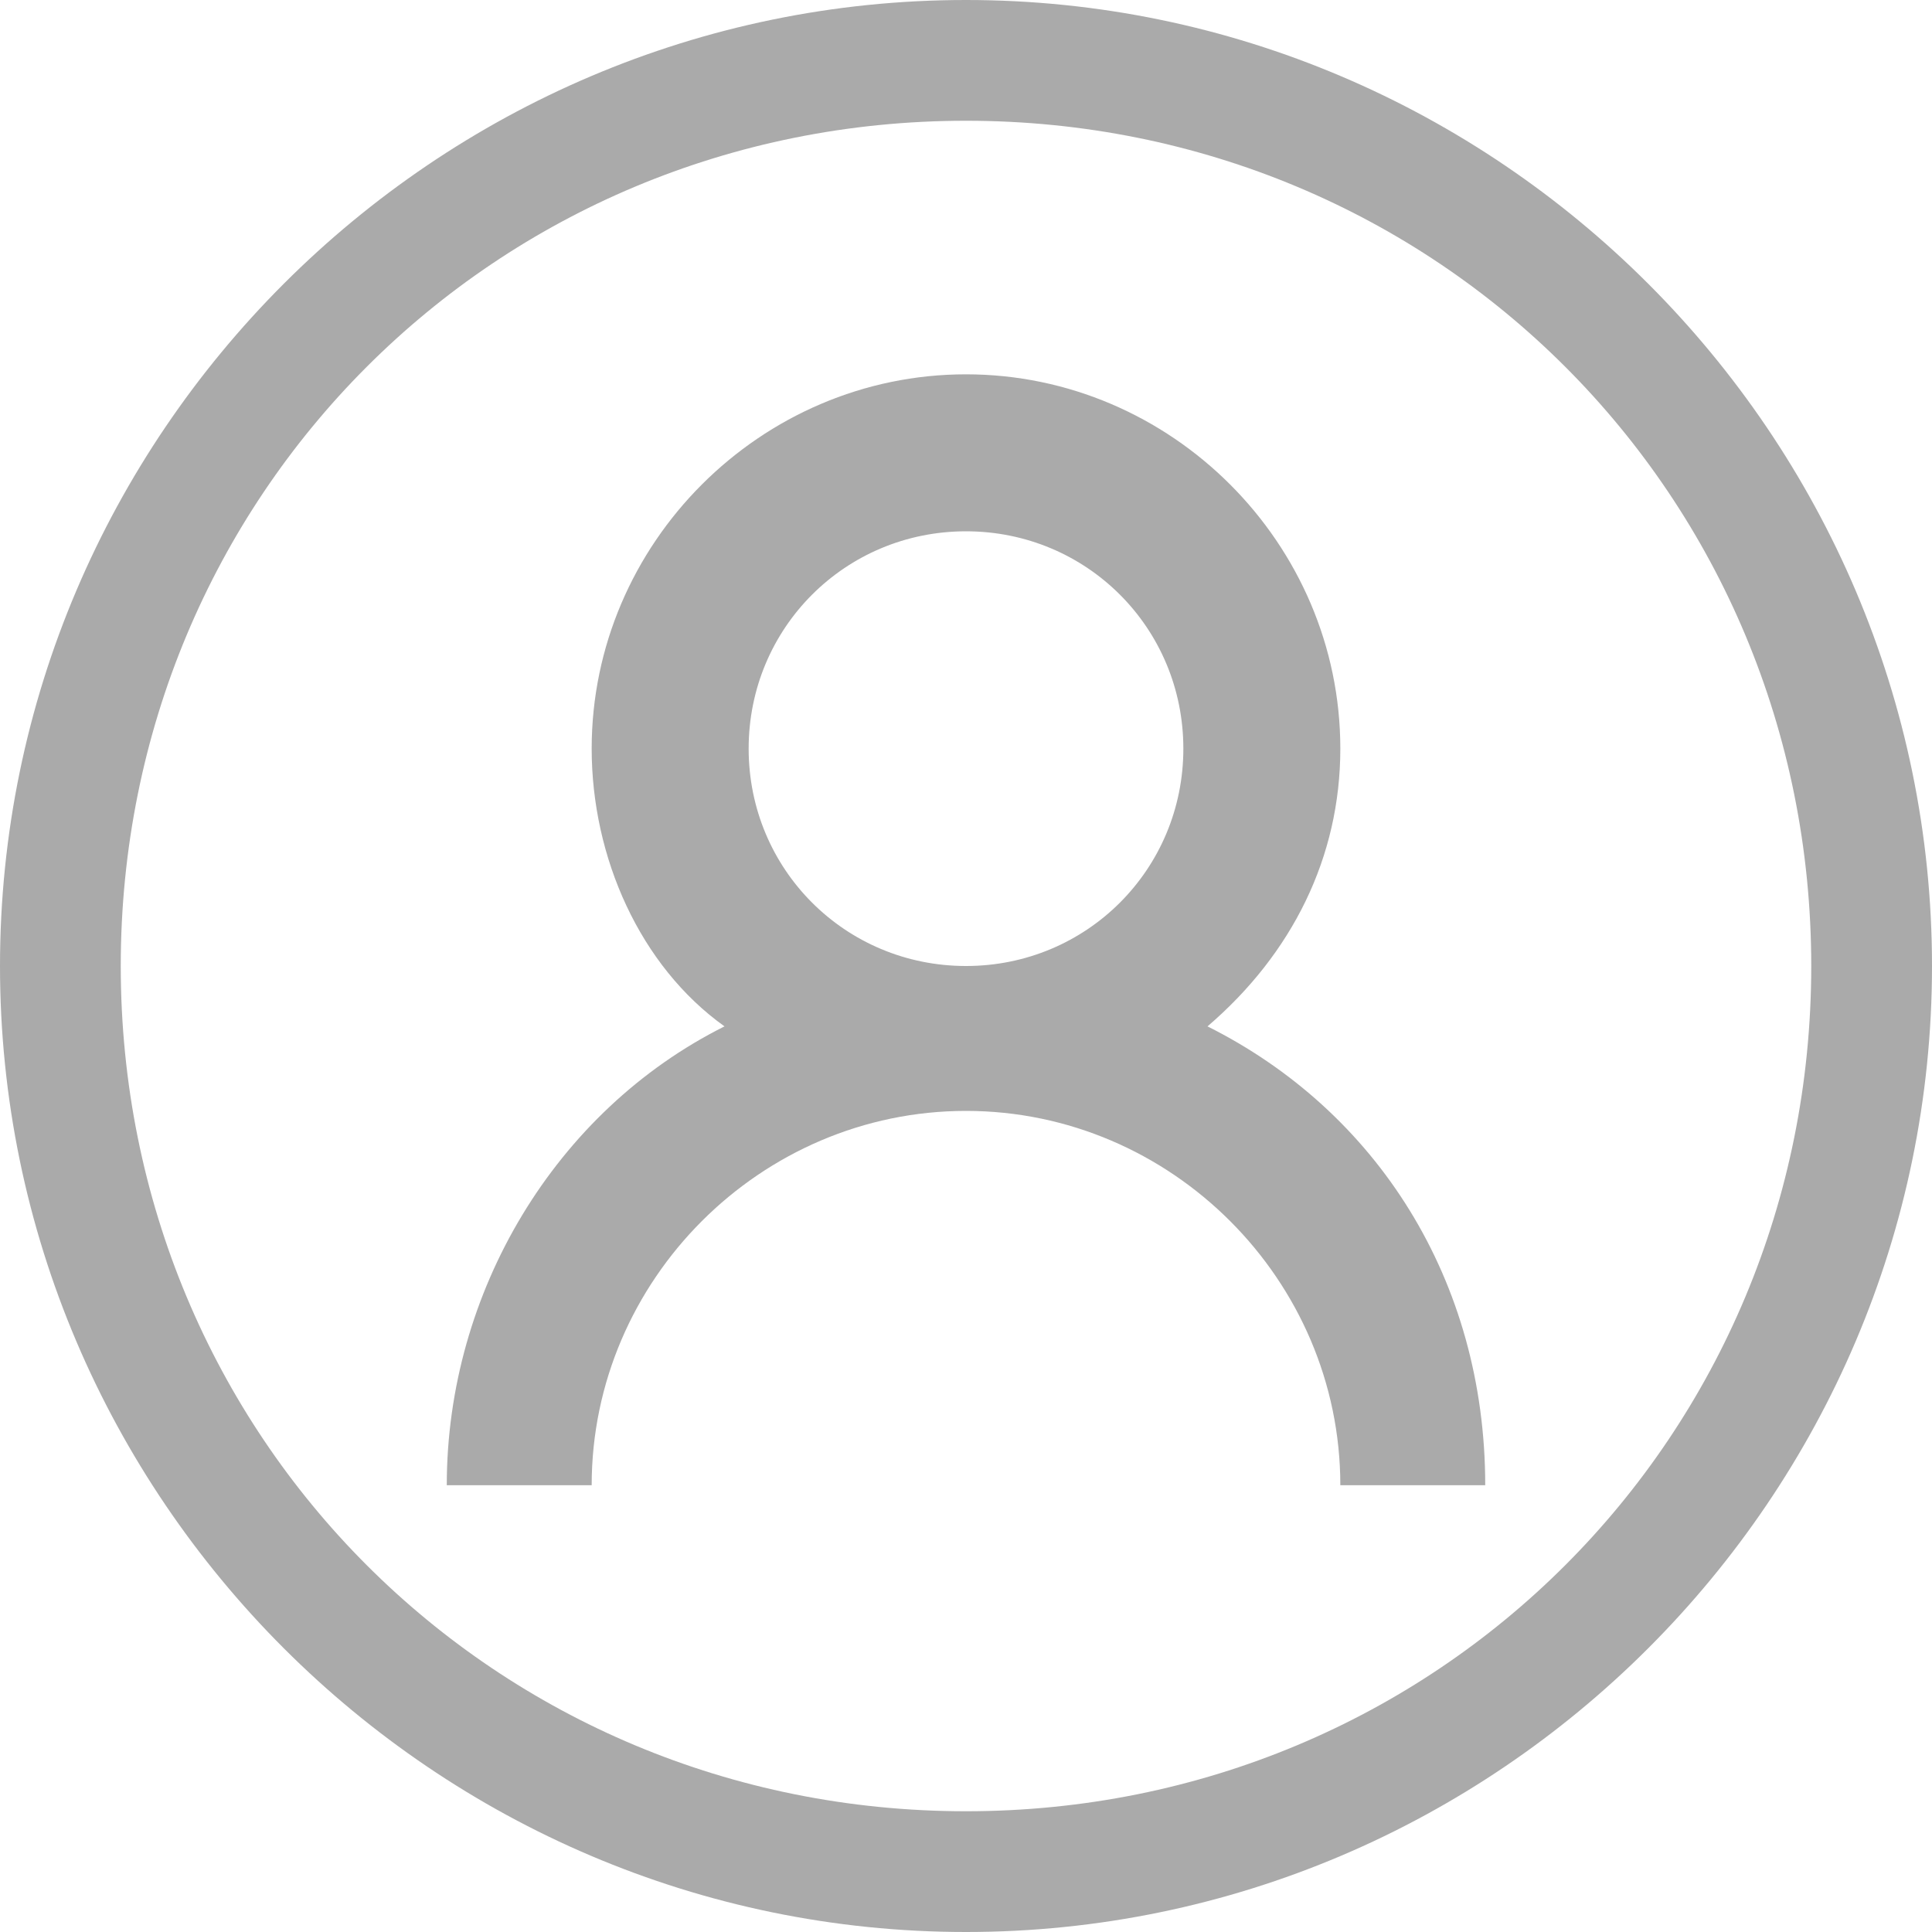 <?xml version="1.0" encoding="utf-8"?>
<!-- Generator: Adobe Illustrator 26.3.1, SVG Export Plug-In . SVG Version: 6.00 Build 0)  -->
<svg version="1.1" id="レイヤー_1" xmlns="http://www.w3.org/2000/svg" xmlns:xlink="http://www.w3.org/1999/xlink" x="0px"
	 y="0px" viewBox="0 0 16 16" style="enable-background:new 0 0 16 16;" xml:space="preserve">
<style type="text/css">
	.st0{fill:#AAAAAA;}
</style>
<path class="st0" d="M8,0C3.6,0,0,3.6,0,8s3.6,8,8,8s8-3.6,8-8S12.4,0,8,0z M8,15c-3.9,0-7-3.1-7-7s3.1-7,7-7s7,3.1,7,7
	S11.9,15,8,15z M10,8.5c0.7-0.6,1.1-1.4,1.1-2.3c0-1.7-1.4-3.1-3.1-3.1S4.9,4.5,4.9,6.2c0,0.9,0.4,1.8,1.1,2.3
	c-1.4,0.7-2.3,2.2-2.3,3.8h1.2c0-1.7,1.4-3.1,3.1-3.1s3.1,1.4,3.1,3.1h1.2C12.3,10.6,11.4,9.2,10,8.5z M8,8C7,8,6.2,7.2,6.2,6.2
	c0-1,0.8-1.8,1.8-1.8s1.8,0.8,1.8,1.8C9.8,7.2,9,8,8,8z"/>
</svg>

